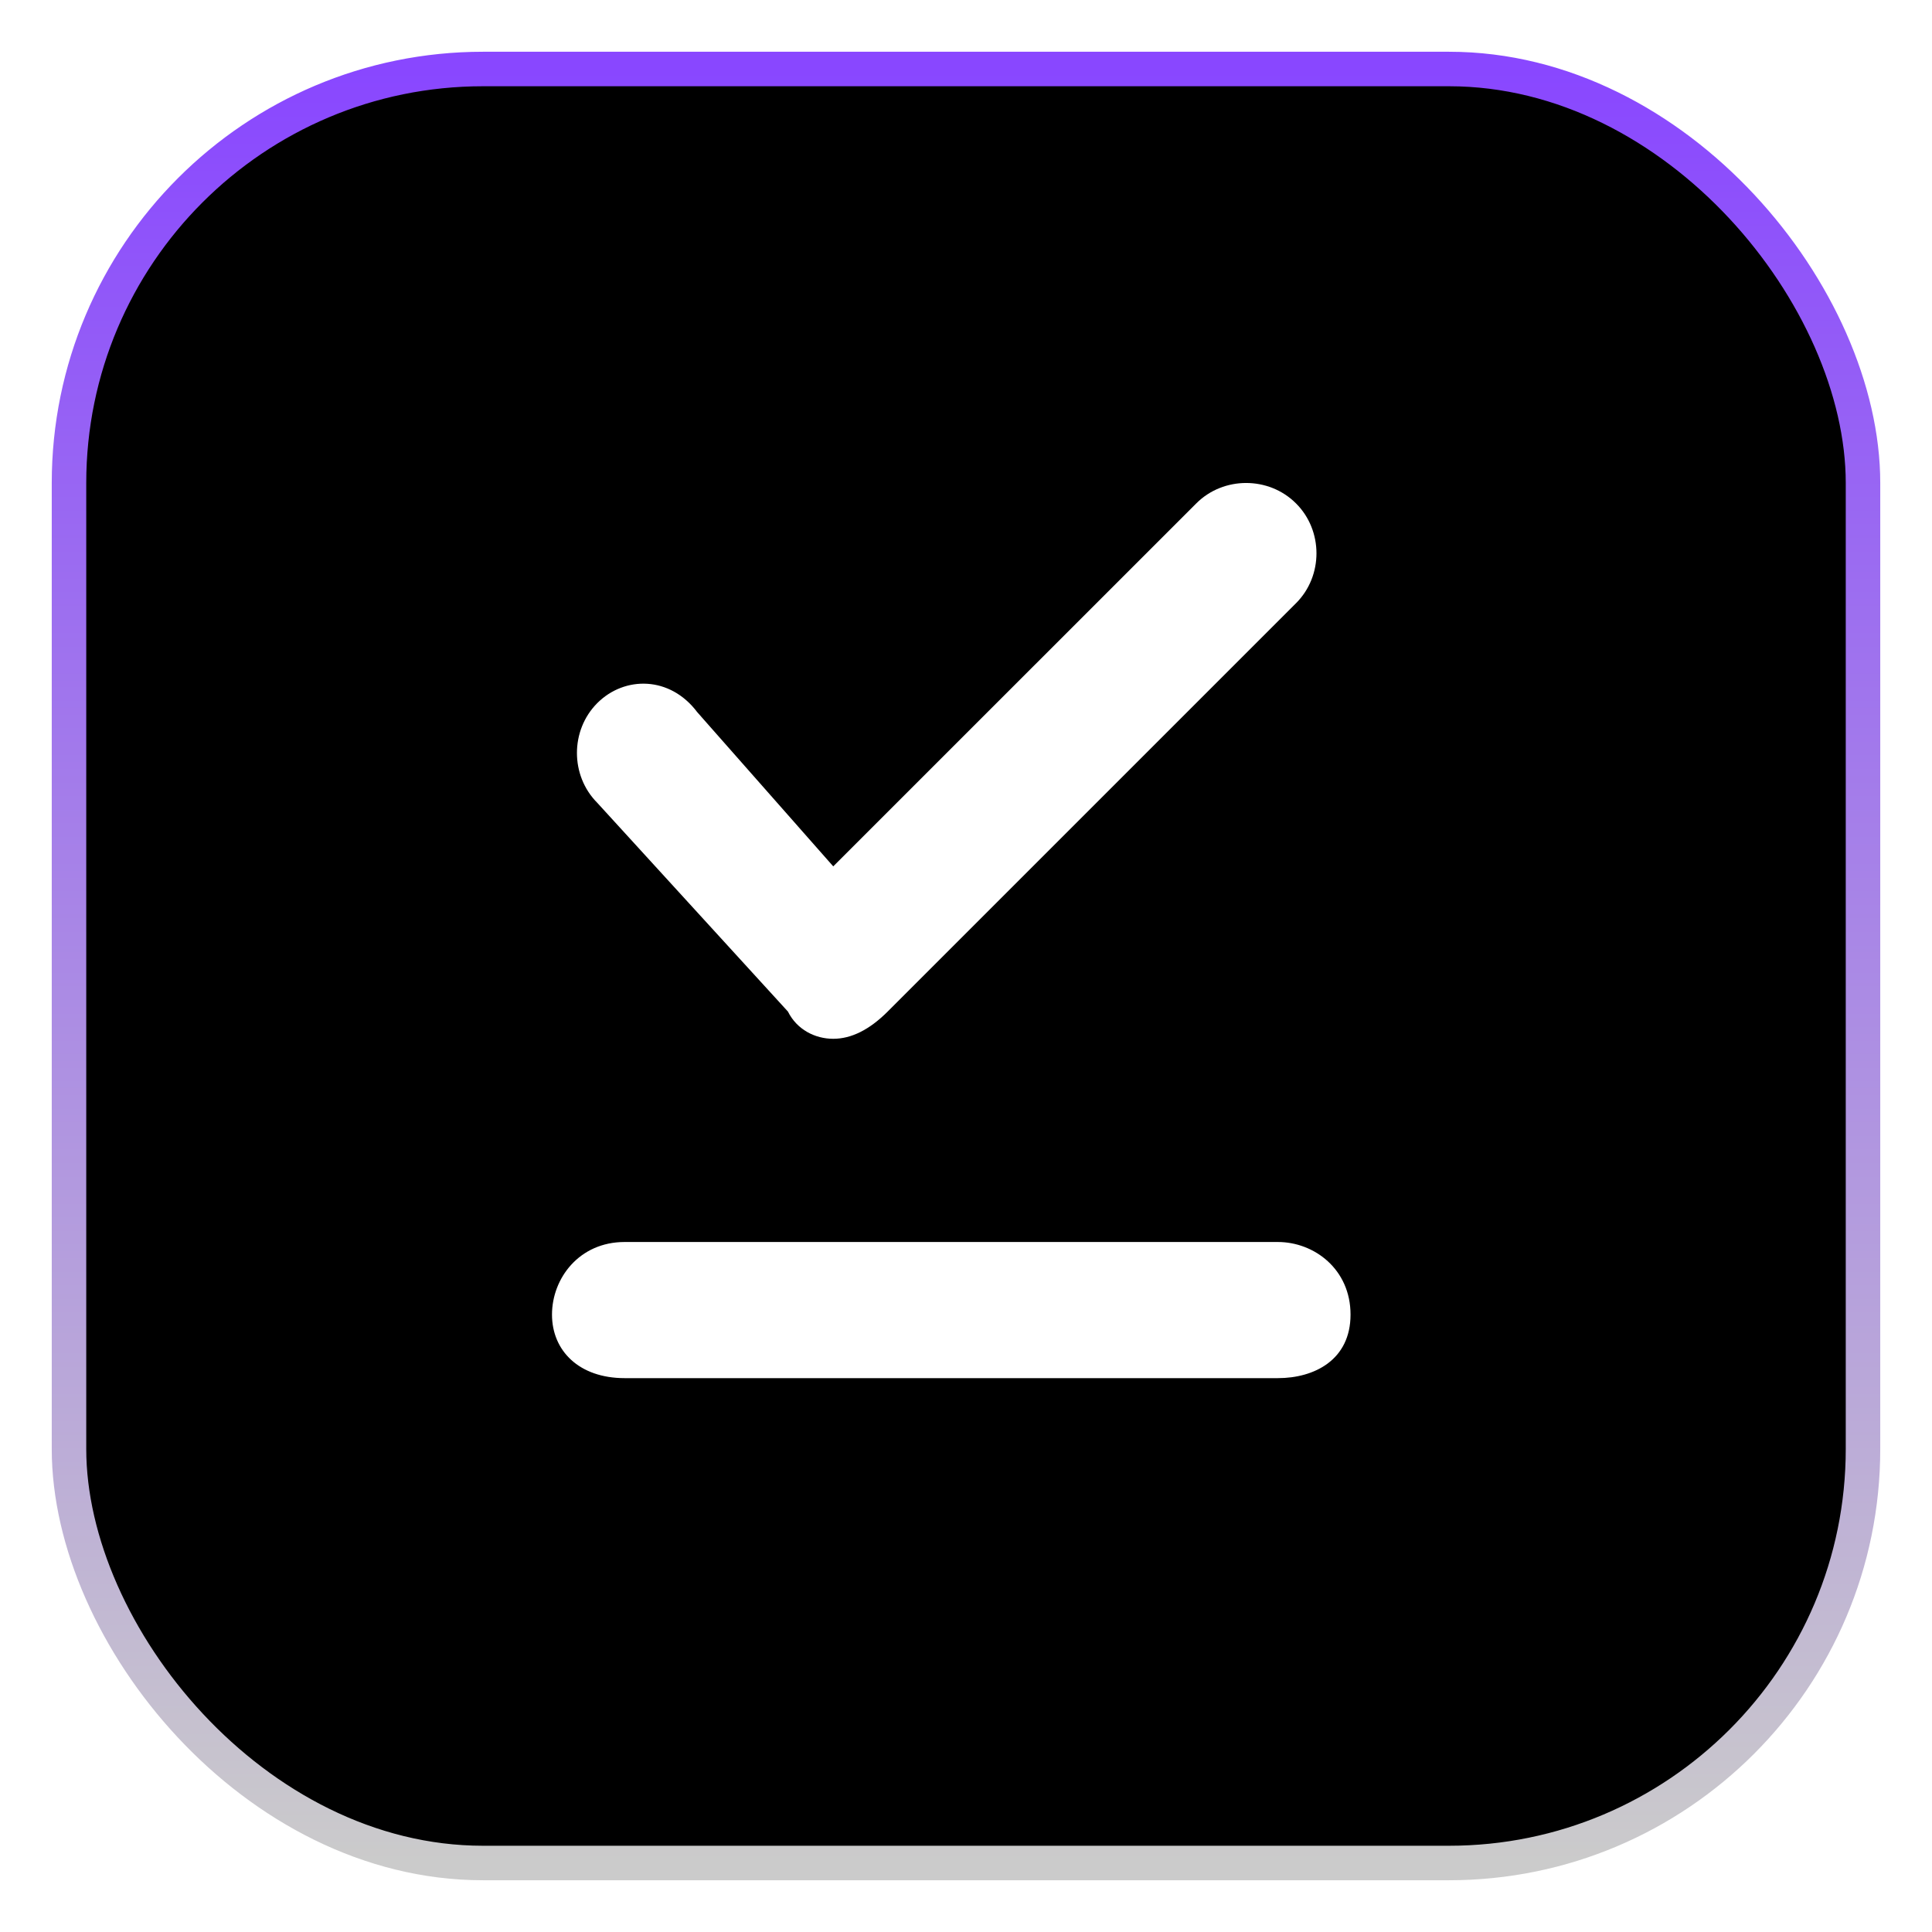 <svg width="28" height="28" viewBox="0 0 28 28" fill="none" xmlns="http://www.w3.org/2000/svg">
<g filter="url(#filter0_i_284_6707)">
<rect x="1" y="1" width="26" height="26" rx="6" fill="black"/>
</g>
<rect x="1" y="1" width="26" height="26" rx="6" stroke="url(#paint0_linear_284_6707)" stroke-width="0.5"/>
<path d="M18.52 19.973H9.052C8.395 19.973 8 19.578 8 19.052C8 18.526 8.395 18 9.052 18H18.52C19.047 18 19.573 18.395 19.573 19.052C19.573 19.71 19.047 19.973 18.52 19.973Z" fill="white"/>
<path d="M12.076 15.055C11.813 15.055 11.55 14.923 11.419 14.66L8.657 11.636C8.263 11.241 8.263 10.584 8.657 10.189C9.052 9.795 9.709 9.795 10.104 10.32L12.076 12.556L17.337 7.296C17.731 6.901 18.389 6.901 18.783 7.296C19.178 7.69 19.178 8.348 18.783 8.742L12.865 14.66C12.602 14.923 12.339 15.055 12.076 15.055Z" fill="white"/>
<defs>
<filter id="filter0_i_284_6707" x="0.75" y="0.75" width="26.5" height="26.5" filterUnits="userSpaceOnUse" color-interpolation-filters="sRGB">
<feFlood flood-opacity="0" result="BackgroundImageFix"/>
<feBlend mode="normal" in="SourceGraphic" in2="BackgroundImageFix" result="shape"/>
<feColorMatrix in="SourceAlpha" type="matrix" values="0 0 0 0 0 0 0 0 0 0 0 0 0 0 0 0 0 0 127 0" result="hardAlpha"/>
<feMorphology radius="2" operator="erode" in="SourceAlpha" result="effect1_innerShadow_284_6707"/>
<feOffset/>
<feGaussianBlur stdDeviation="4"/>
<feComposite in2="hardAlpha" operator="arithmetic" k2="-1" k3="1"/>
<feColorMatrix type="matrix" values="0 0 0 0 1 0 0 0 0 1 0 0 0 0 1 0 0 0 0.2 0"/>
<feBlend mode="normal" in2="shape" result="effect1_innerShadow_284_6707"/>
</filter>
<linearGradient id="paint0_linear_284_6707" x1="14" y1="27" x2="14" y2="1" gradientUnits="userSpaceOnUse">
<stop stop-color="#CBCBCB"/>
<stop offset="1" stop-color="#8947FF"/>
</linearGradient>
</defs>
</svg>
